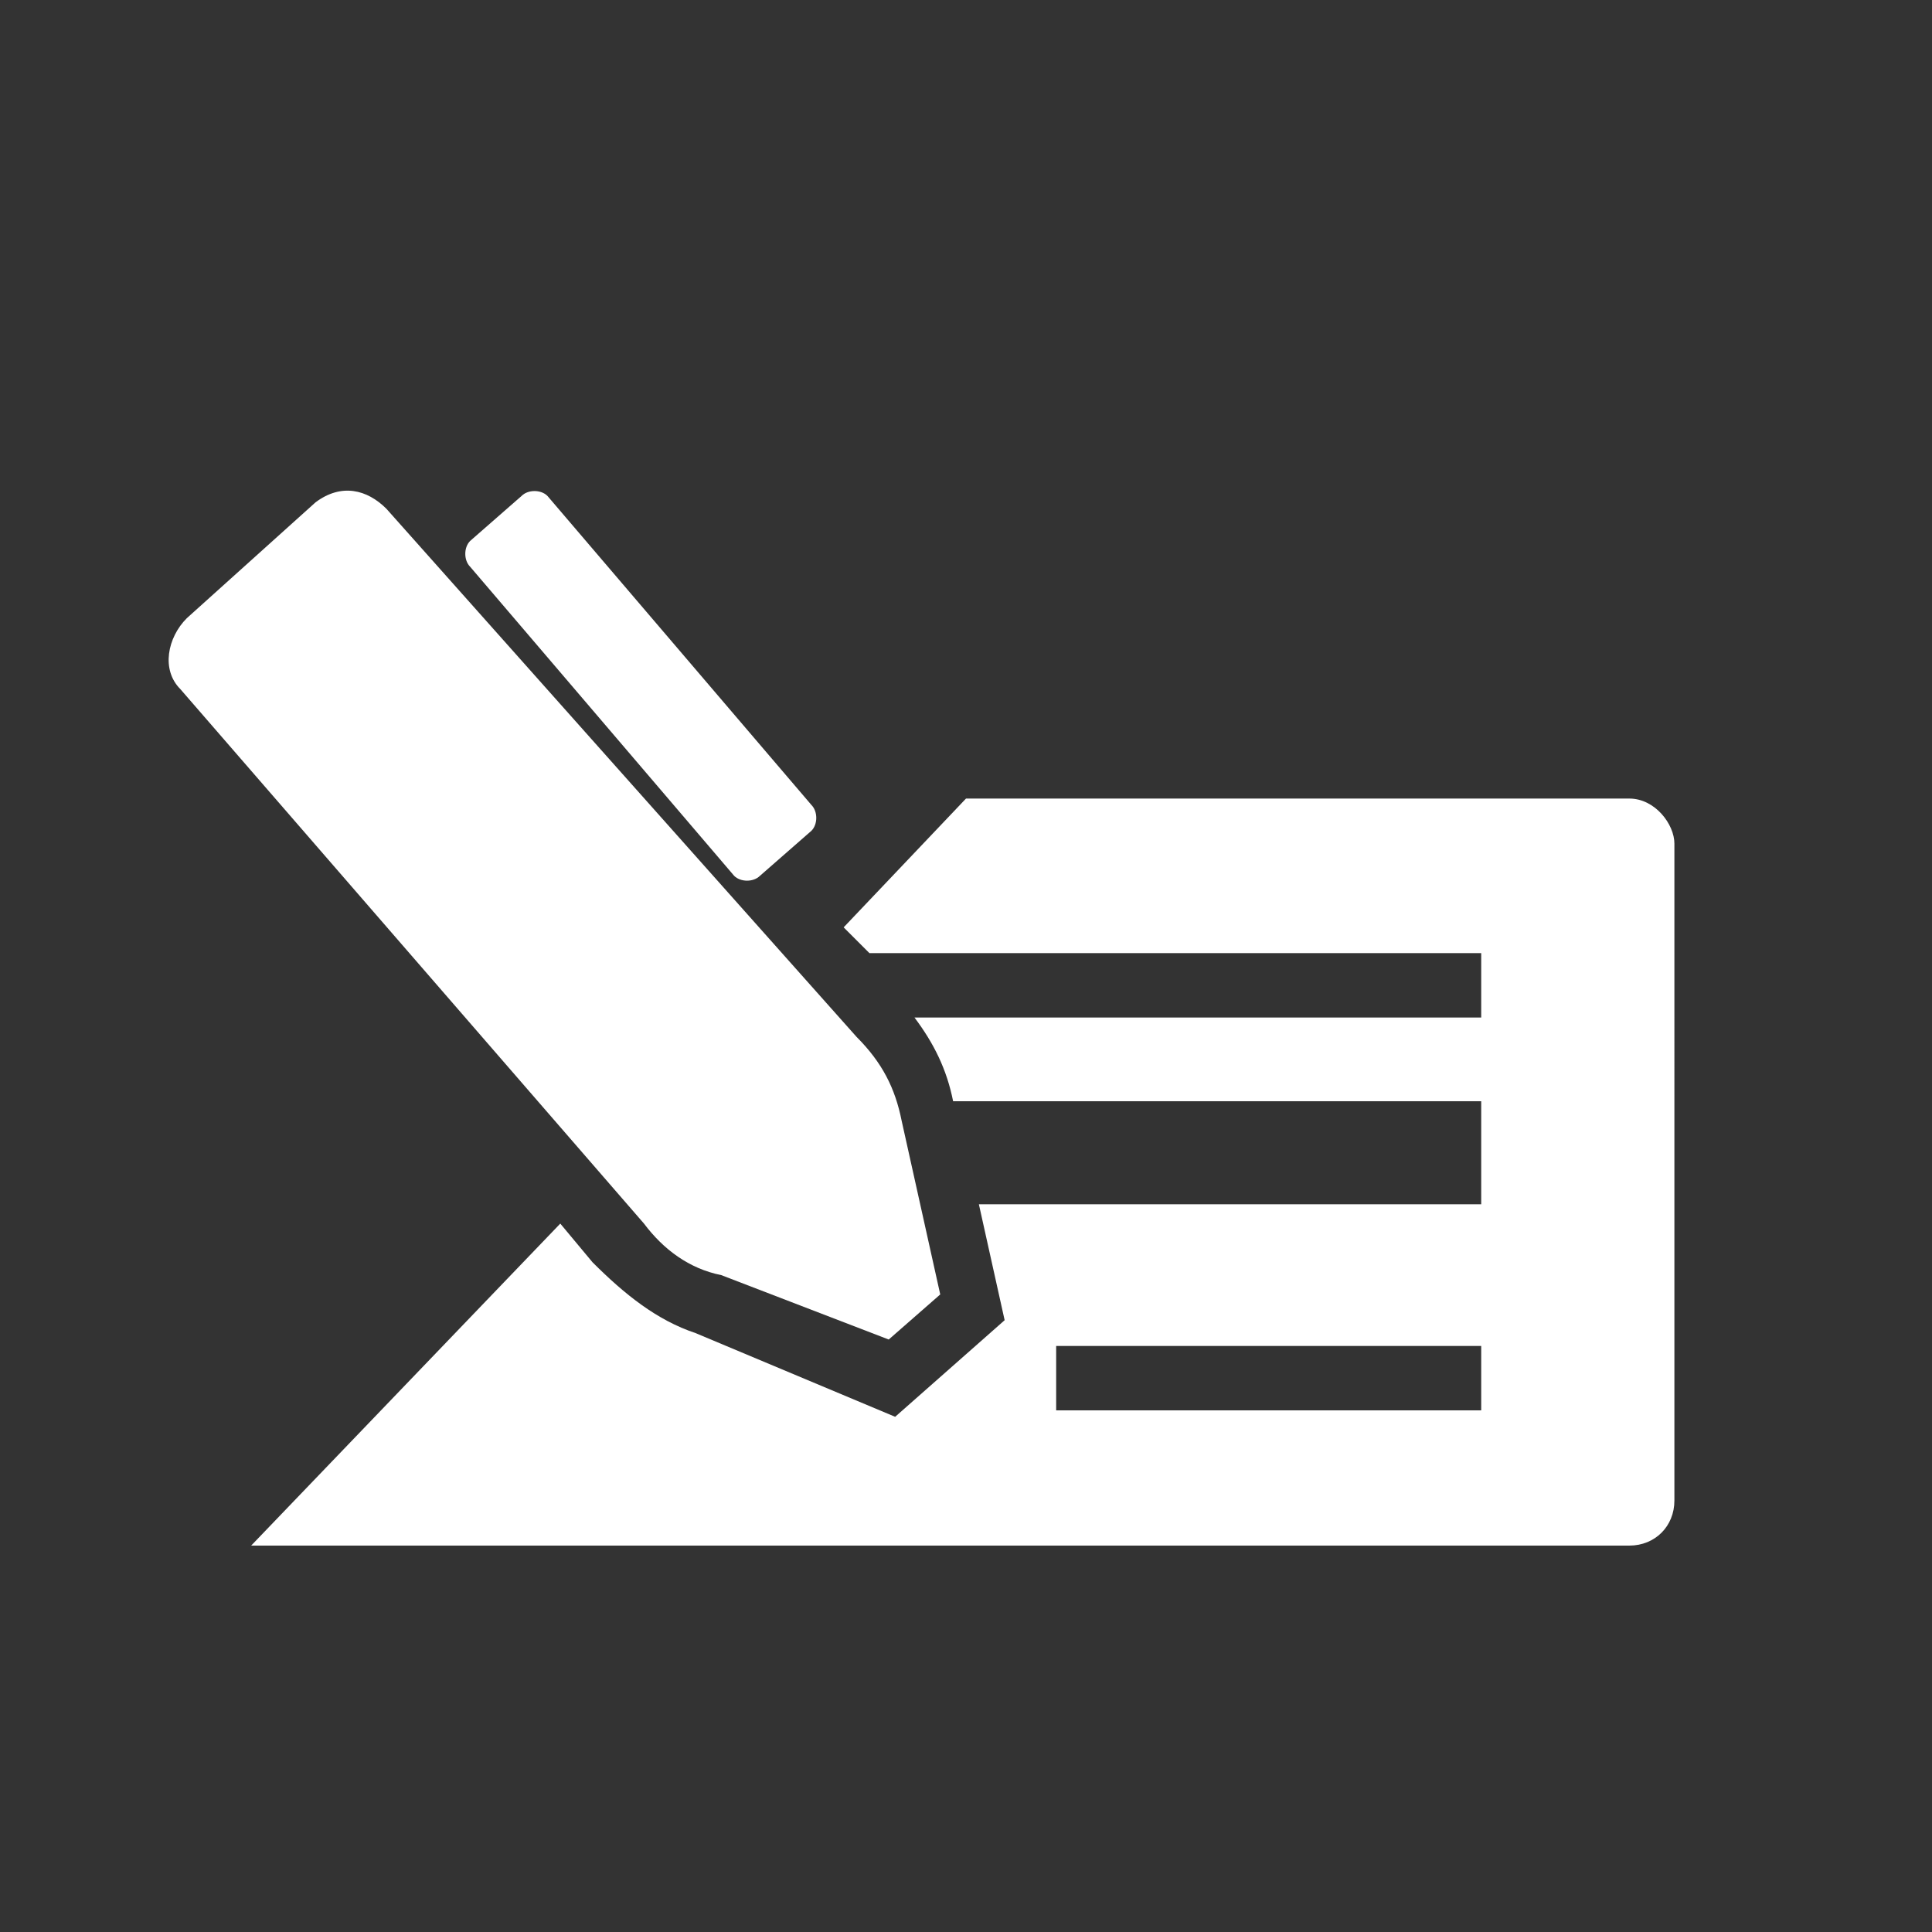 <?xml version="1.0" encoding="utf-8"?>
<!-- Generator: Adobe Illustrator 21.0.0, SVG Export Plug-In . SVG Version: 6.00 Build 0)  -->
<svg version="1.2" baseProfile="tiny" id="layer" xmlns="http://www.w3.org/2000/svg" xmlns:xlink="http://www.w3.org/1999/xlink"
	 x="0px" y="0px" viewBox="0 0 30 30" xml:space="preserve">
<rect x="0" y="0" width="30" height="30" fill="#333333" stroke="none"/>
<g>
	<path fill="#FFFFFF" d="M4.9,7.8l-2,1.8c-0.3,0.3-0.4,0.8-0.1,1.1L10,19c0.3,0.4,0.7,0.7,1.2,0.8l2.6,1l0.8-0.7l-0.6-2.7
		c-0.1-0.5-0.3-0.9-0.7-1.3L6,7.9C5.7,7.6,5.3,7.5,4.9,7.8z"/>
	<path fill="#FFFFFF" d="M12.6,12.9l-0.8,0.7c-0.1,0.1-0.3,0.1-0.4,0L7.3,8.8c-0.1-0.1-0.1-0.3,0-0.4l0.8-0.7c0.1-0.1,0.3-0.1,0.4,0
		l4.1,4.8C12.7,12.6,12.7,12.8,12.6,12.9z"/>
</g>
<path fill="#FFFFFF" d="M25.3,12.4H15l-1.9,2l0.4,0.4H23v1h-8.8c0.3,0.4,0.5,0.8,0.6,1.3H23v1.6h-7.8l0.4,1.8L13.9,22l-3.1-1.3
	c-0.6-0.2-1.1-0.6-1.6-1.1L8.7,19l-4.8,5h21.4c0.4,0,0.7-0.3,0.7-0.7V13.1C26,12.8,25.7,12.4,25.3,12.4z M23,21.9h-6.6v-1H23V21.9z"
	/>
</svg>
